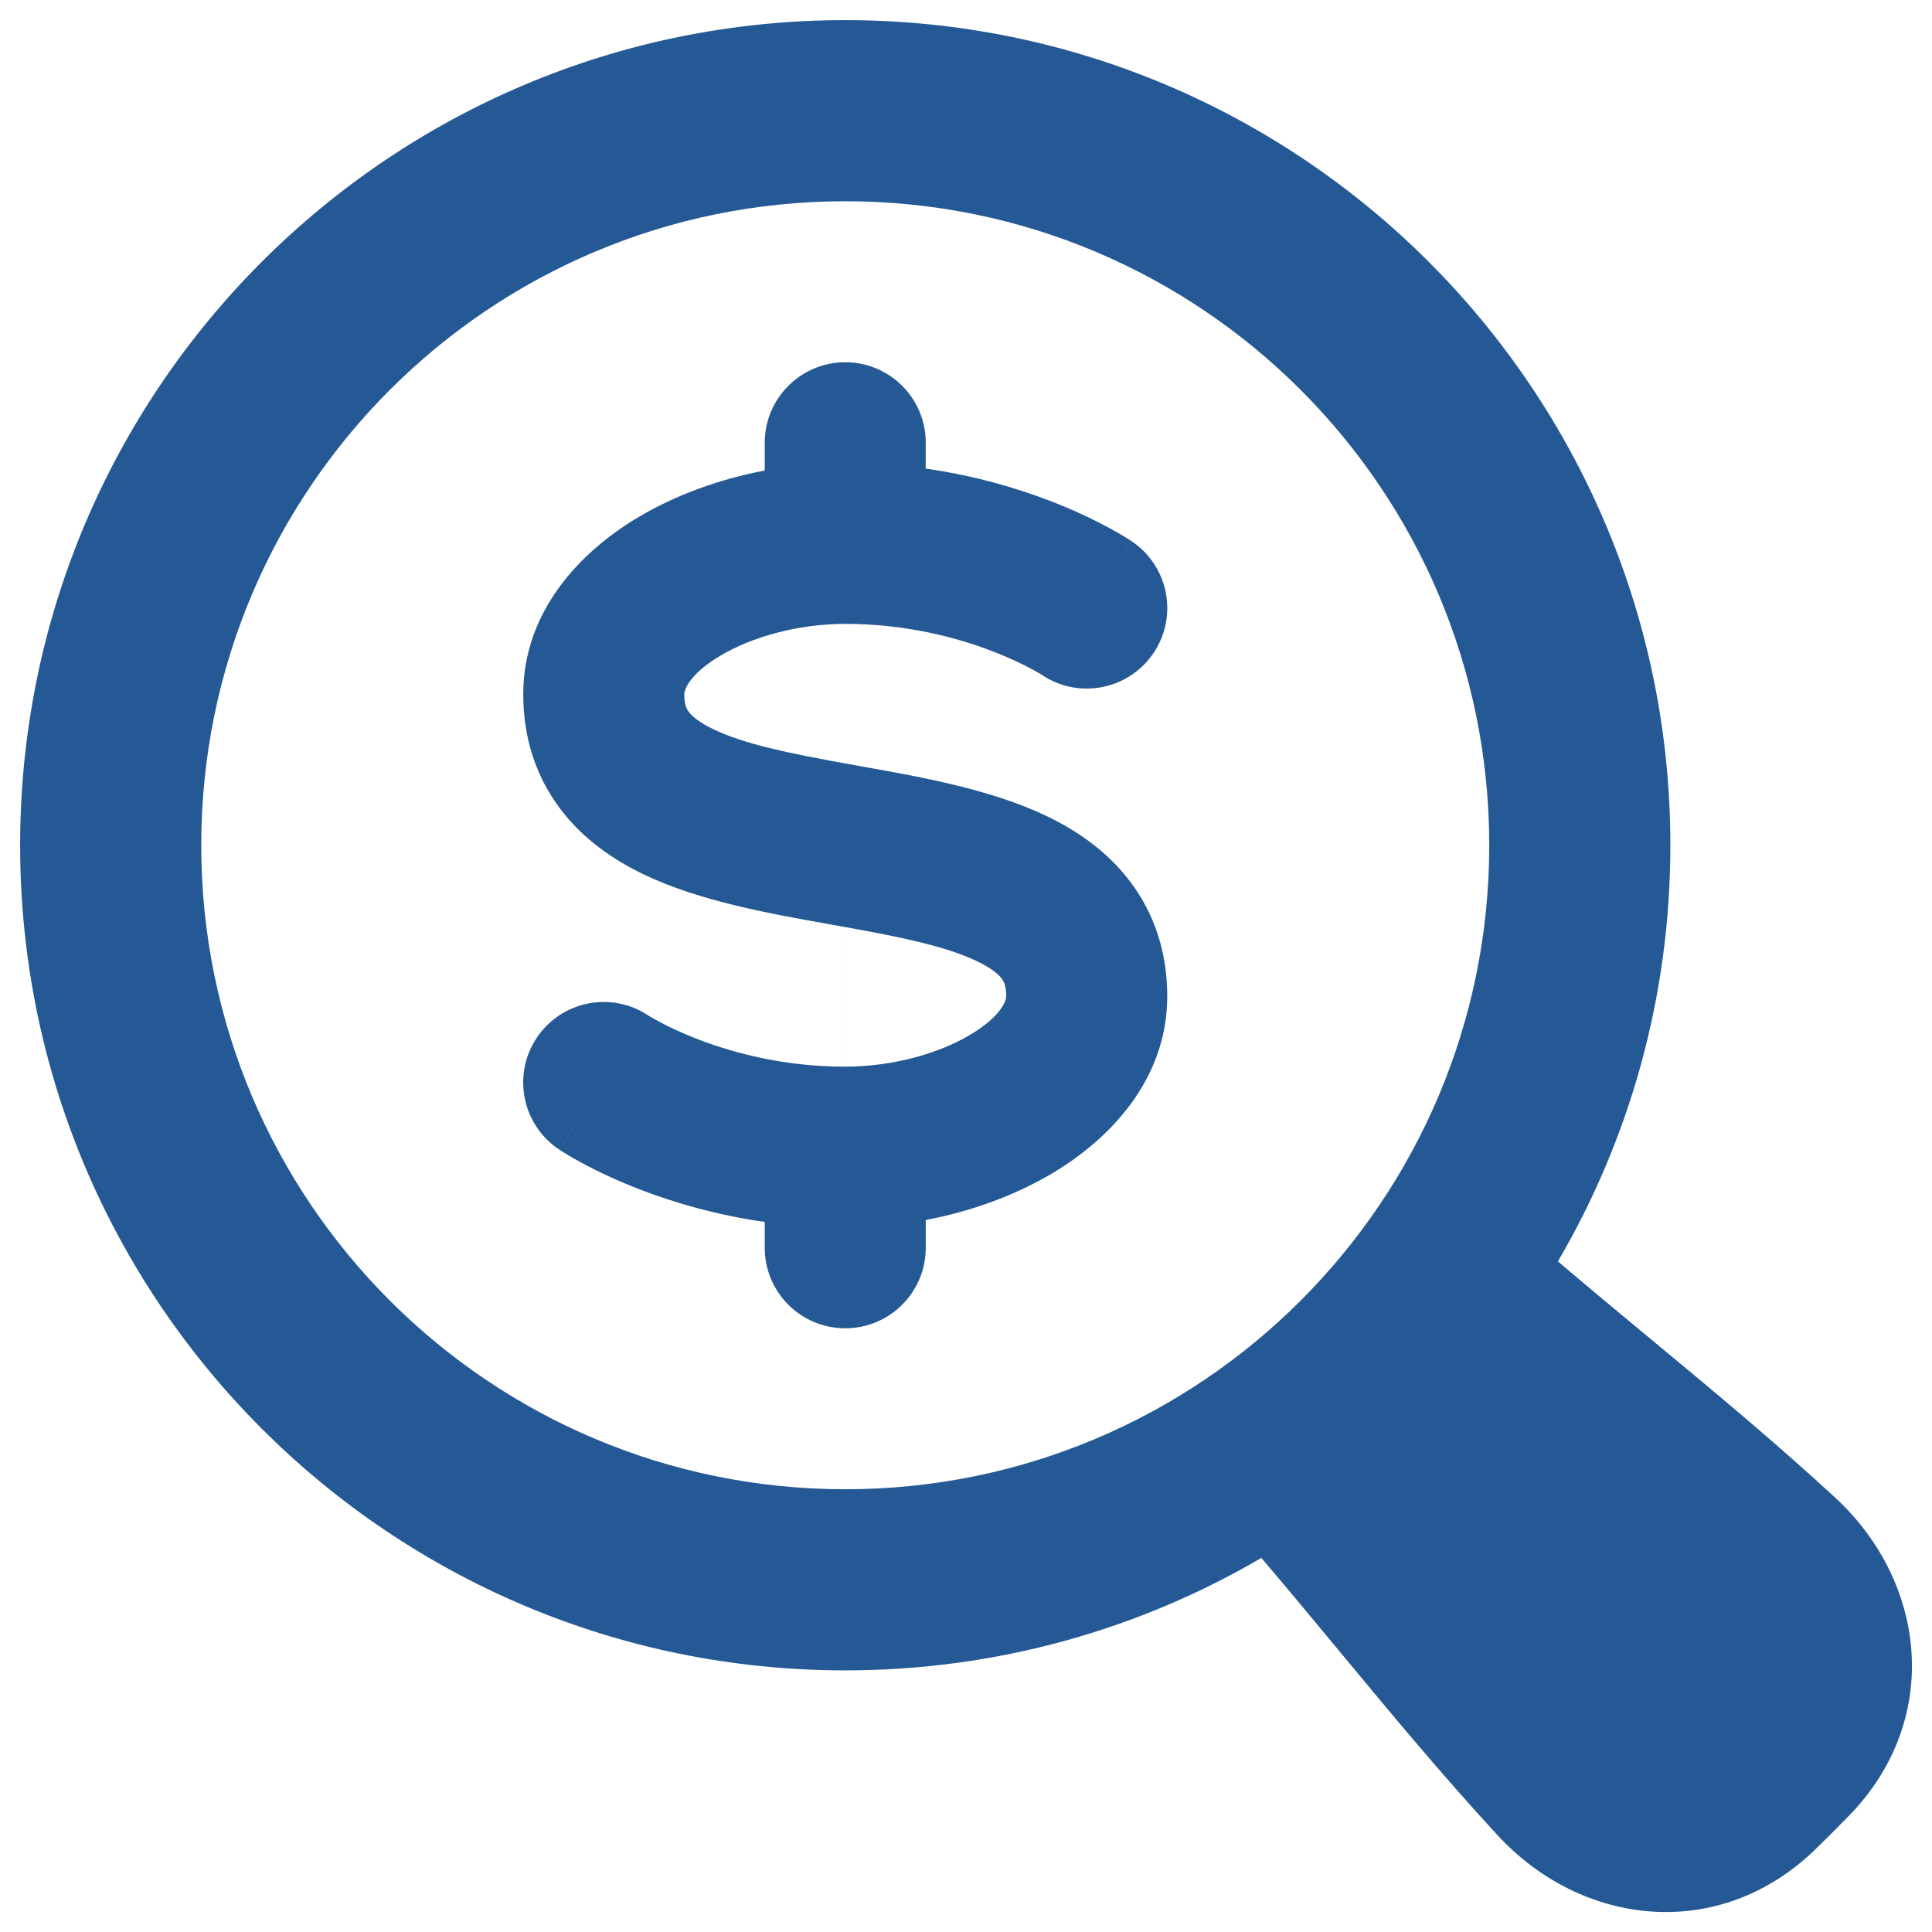 <svg xmlns="http://www.w3.org/2000/svg" fill="none" viewBox="0 0 48 48" id="Search-Dollar--Streamline-Plump"><desc>Search Dollar Streamline Icon: https://streamlinehq.com</desc><g id="search-dollar--search-pay-product-currency-query-magnifying-cash-business-money-glass"><path id="Union" fill="#255995" fill-rule="evenodd" d="M21 0.5C9.678 0.5 0.5 9.678 0.5 21 0.5 32.322 9.678 41.5 21 41.5c3.77 0 7.303 -1.018 10.338 -2.794 0.623 0.732 1.23 1.463 1.838 2.196l0.112 0.135 0 0c1.255 1.514 2.52 3.041 3.911 4.551 2.115 2.297 5.537 2.667 7.911 0.351 0.134 -0.131 0.273 -0.268 0.416 -0.411 0.143 -0.143 0.28 -0.282 0.411 -0.416 2.316 -2.375 1.946 -5.796 -0.351 -7.912 -1.51 -1.391 -3.036 -2.657 -4.55 -3.912l-0 -0 -0.135 -0.112c-0.733 -0.607 -1.463 -1.214 -2.195 -1.837C40.482 28.304 41.5 24.771 41.5 21 41.5 9.678 32.322 0.5 21 0.5ZM21 5C12.163 5 5 12.163 5 21s7.163 16 16 16 16 -7.163 16 -16S29.837 5 21 5Zm2 6C23 9.895 22.105 9 21 9c-1.105 0 -2 0.896 -2 2l0 0.69c-1.135 0.216 -2.221 0.612 -3.148 1.163 -1.41 0.84 -2.852 2.314 -2.852 4.397 0 1.074 0.311 2.039 0.919 2.845 0.583 0.774 1.352 1.285 2.096 1.64 1.372 0.653 3.099 0.961 4.49 1.209l0.143 0.026c0.119 0.021 0.236 0.042 0.351 0.063l0 3.468c-1.503 0 -2.759 -0.336 -3.635 -0.671 -0.437 -0.167 -0.772 -0.331 -0.989 -0.448 -0.108 -0.058 -0.186 -0.103 -0.231 -0.13 -0.009 -0.005 -0.016 -0.01 -0.022 -0.013 -0.01 -0.006 -0.017 -0.01 -0.02 -0.013l-0.001 -0.001c-0.917 -0.606 -2.152 -0.358 -2.764 0.556 -0.615 0.918 -0.369 2.16 0.549 2.775l1.113 -1.662c-1.113 1.662 -1.112 1.662 -1.112 1.663l0.001 0.001 0.003 0.002 0.006 0.004 0.015 0.009 0.04 0.026c0.031 0.02 0.072 0.046 0.123 0.076 0.101 0.061 0.239 0.141 0.412 0.234 0.346 0.185 0.835 0.423 1.448 0.657 0.81 0.31 1.848 0.619 3.065 0.793l0 0.642c0 1.105 0.895 2 2 2 1.105 -0 2 -0.896 2 -2l-0 -0.69c1.135 -0.216 2.221 -0.612 3.148 -1.163 1.41 -0.84 2.852 -2.314 2.852 -4.397 0 -1.074 -0.311 -2.039 -0.919 -2.845 -0.583 -0.774 -1.352 -1.285 -2.096 -1.64 -1.372 -0.653 -3.099 -0.961 -4.49 -1.209l-0.143 -0.026c-0.119 -0.021 -0.237 -0.042 -0.352 -0.063l-0 -3.468 0 0c1.503 0 2.759 0.336 3.635 0.671 0.437 0.167 0.772 0.331 0.989 0.448 0.108 0.058 0.186 0.103 0.231 0.13 0.009 0.005 0.016 0.01 0.022 0.014 0.01 0.006 0.016 0.01 0.02 0.012l0.001 0.001c0.917 0.606 2.152 0.358 2.764 -0.556 0.615 -0.918 0.369 -2.16 -0.549 -2.775l-1.113 1.662c1.113 -1.662 1.112 -1.662 1.112 -1.663l-0.001 -0.001 -0.003 -0.002 -0.006 -0.004 -0.015 -0.009 -0.04 -0.026c-0.031 -0.02 -0.072 -0.046 -0.123 -0.076 -0.101 -0.061 -0.238 -0.141 -0.412 -0.234 -0.346 -0.185 -0.835 -0.423 -1.448 -0.657 -0.81 -0.31 -1.848 -0.619 -3.065 -0.793l0 -0.642ZM21 15.5l0 -6.5 0 6.5Zm0 0 0 3.468c-1.413 -0.256 -2.497 -0.479 -3.265 -0.845 -0.381 -0.181 -0.549 -0.339 -0.622 -0.436 -0.049 -0.065 -0.113 -0.172 -0.113 -0.437 0 -0.06 0.058 -0.46 0.898 -0.96 0.787 -0.468 1.927 -0.79 3.102 -0.79Zm0 7.532 -0 0 0 -4.064 0 0 0 4.064Zm0 0c1.413 0.256 2.497 0.479 3.265 0.845 0.381 0.181 0.549 0.339 0.622 0.436 0.049 0.065 0.113 0.172 0.113 0.437 0 0.06 -0.058 0.46 -0.898 0.96 -0.787 0.468 -1.927 0.79 -3.102 0.79l0 -3.468Z" clip-rule="evenodd" stroke-width="1"></path></g></svg>